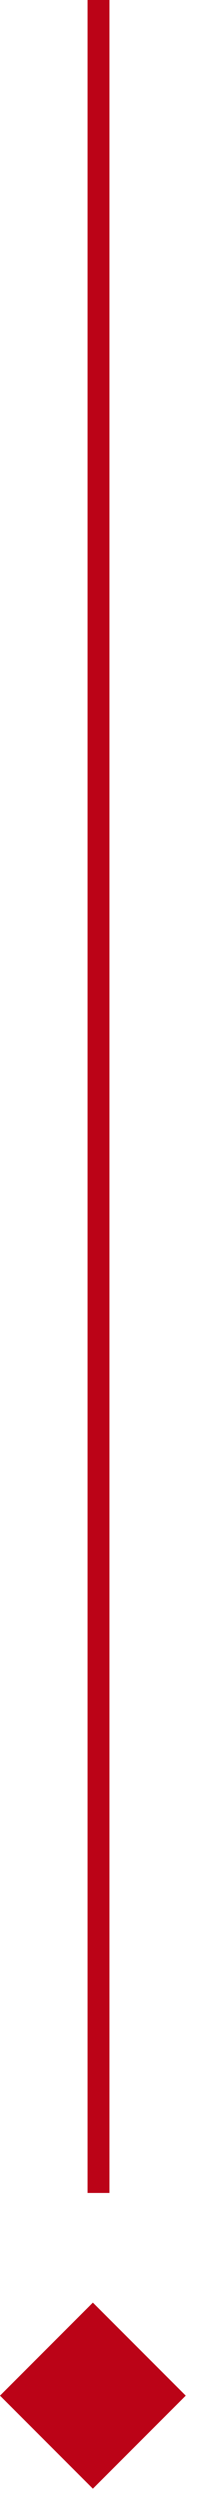 <svg width="9" height="114" viewBox="0 0 9 114" fill="none" xmlns="http://www.w3.org/2000/svg">
<line x1="4.5" y1="2.18557e-08" x2="4.5" y2="100" stroke="#BB0317"/>
<rect x="4.243" y="105" width="6" height="6" transform="rotate(45 4.243 105)" fill="#BB0317"/>
</svg>
